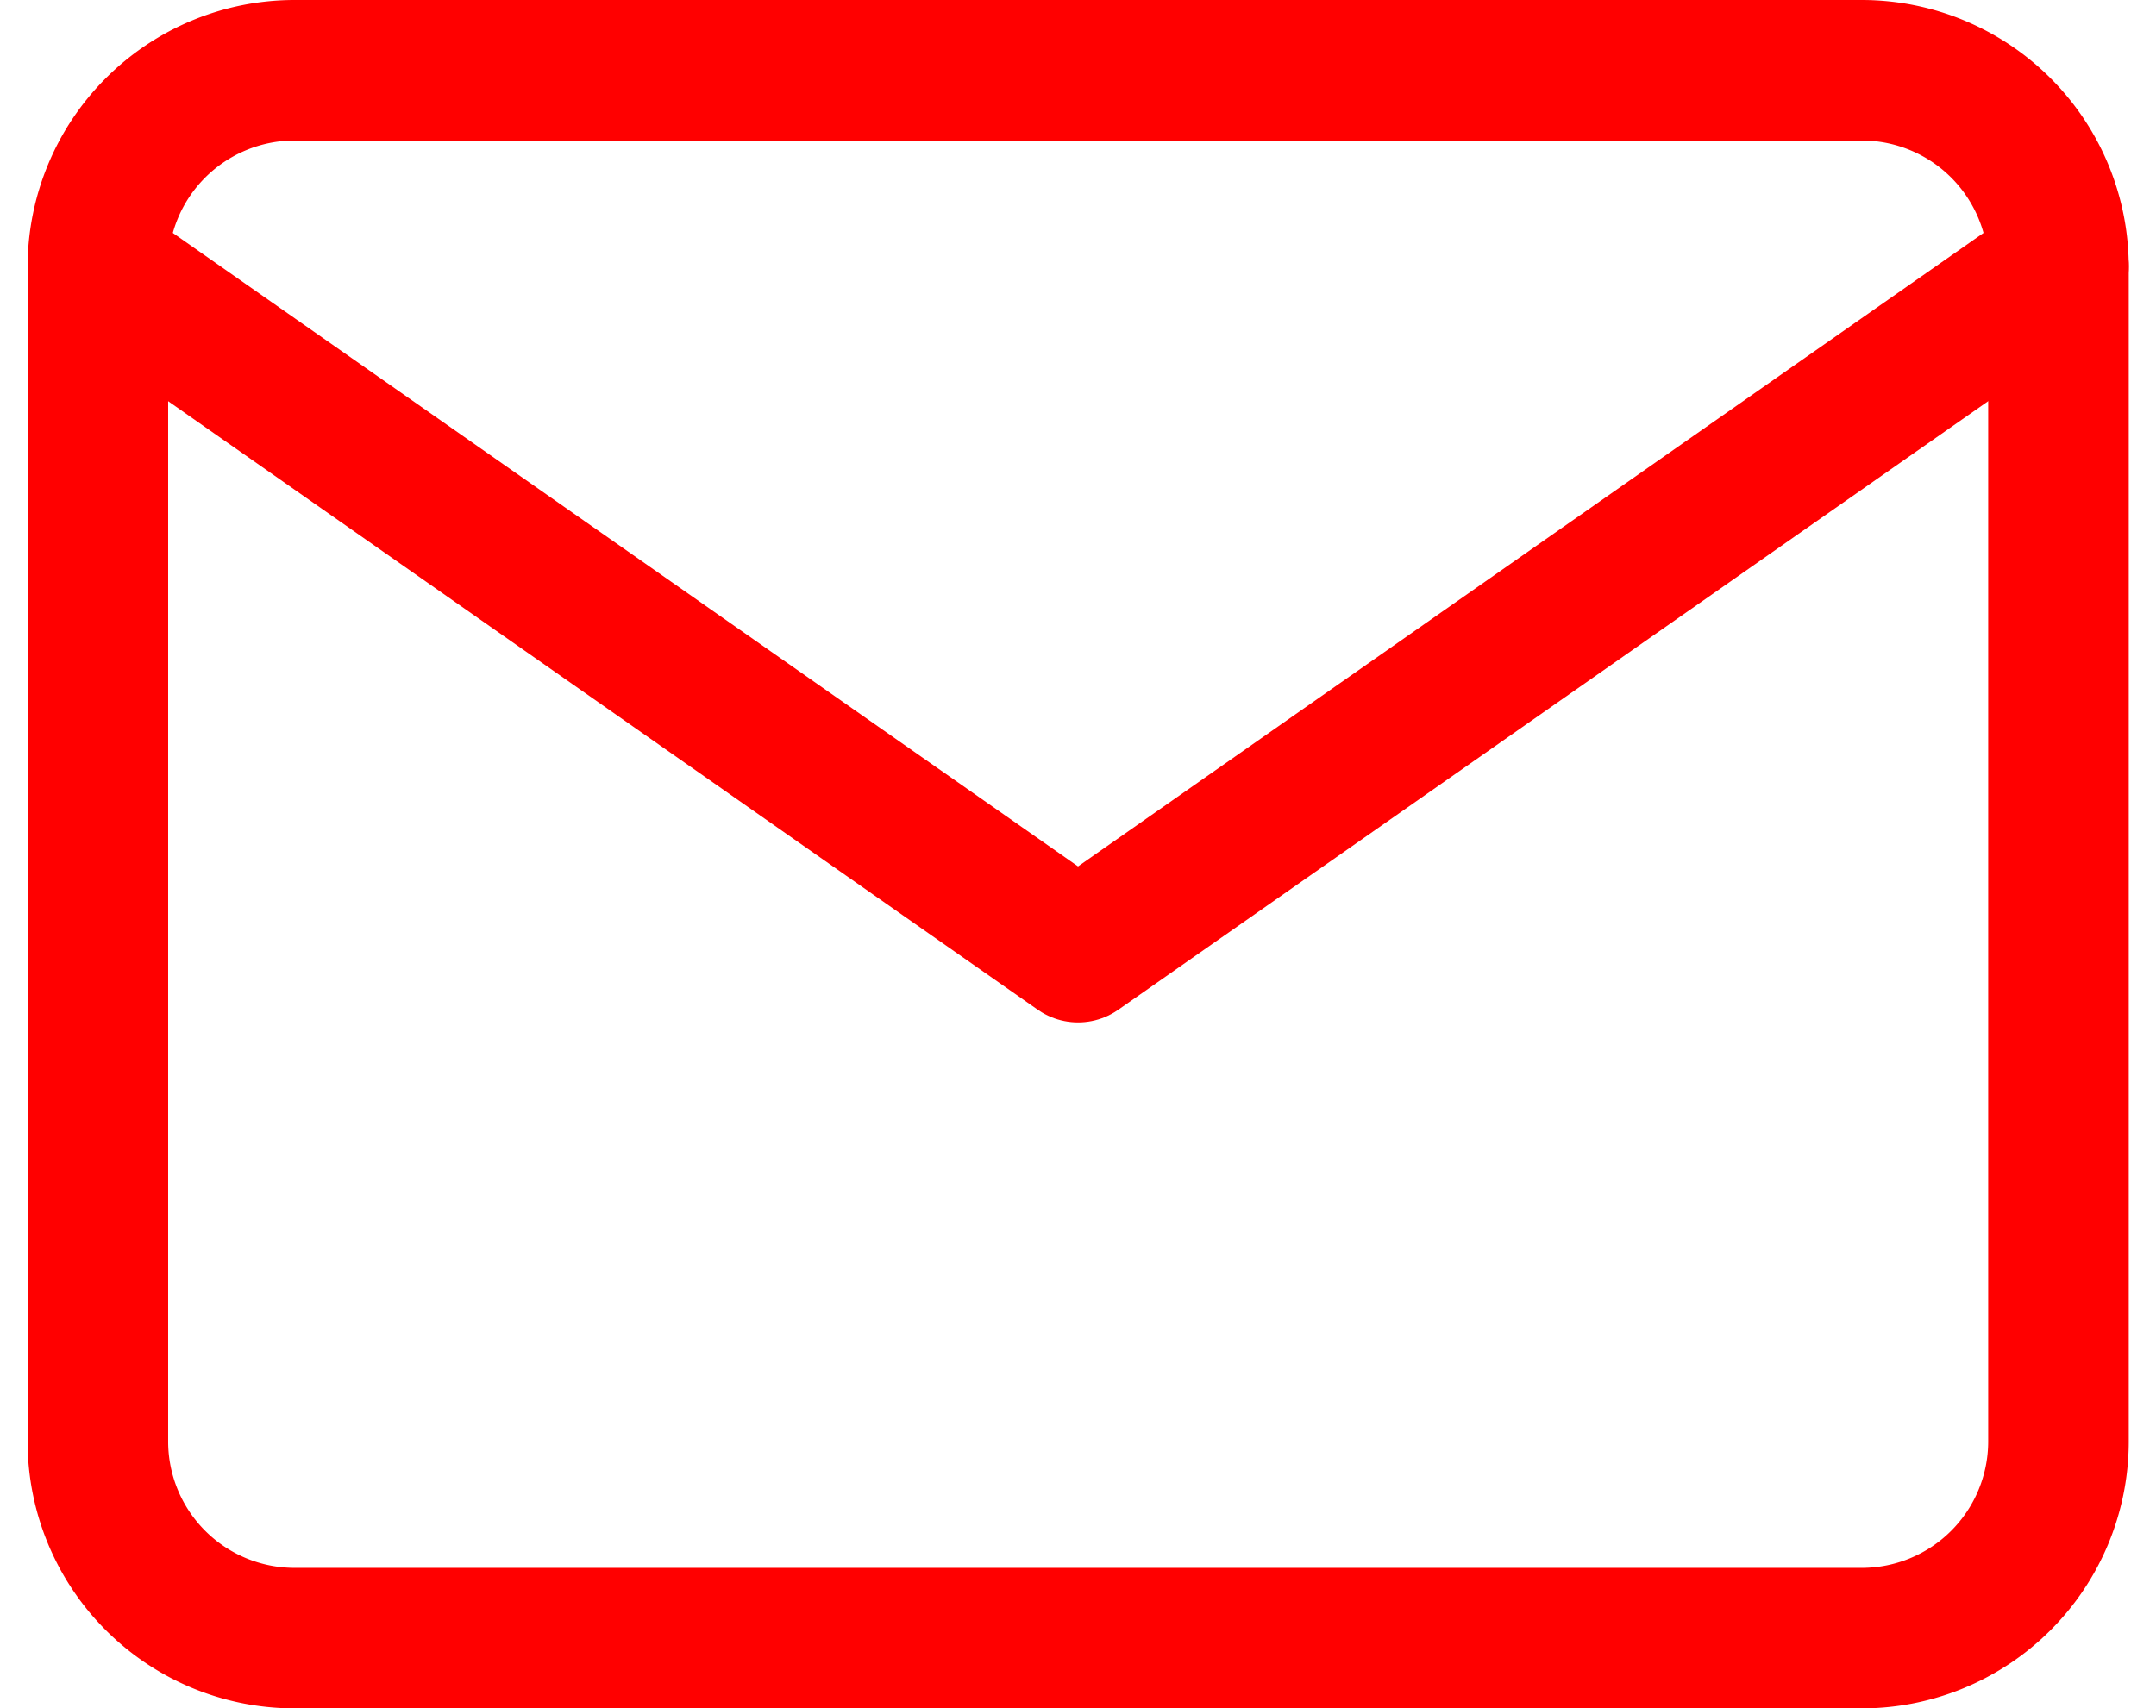 <svg xmlns="http://www.w3.org/2000/svg" width="30.681" height="24.316" viewBox="0 0 30.681 24.316">
  <g id="Icon_feather-mail" data-name="Icon feather-mail" transform="translate(1.393 1)">
    <path id="パス_4567" data-name="パス 4567" d="M5.79,6H28.106A2.8,2.8,0,0,1,30.9,8.79V25.527a2.8,2.8,0,0,1-2.79,2.79H5.79A2.8,2.8,0,0,1,3,25.527V8.79A2.8,2.8,0,0,1,5.79,6Z" transform="translate(-3 -6)" fill="none" stroke="red" stroke-linecap="round" stroke-linejoin="round" stroke-width="2"/>
    <path id="パス_4568" data-name="パス 4568" d="M30.9,9,16.948,18.763,3,9" transform="translate(-3 -6.21)" fill="none" stroke="red" stroke-linecap="round" stroke-linejoin="round" stroke-width="2"/>
  </g>
</svg>
